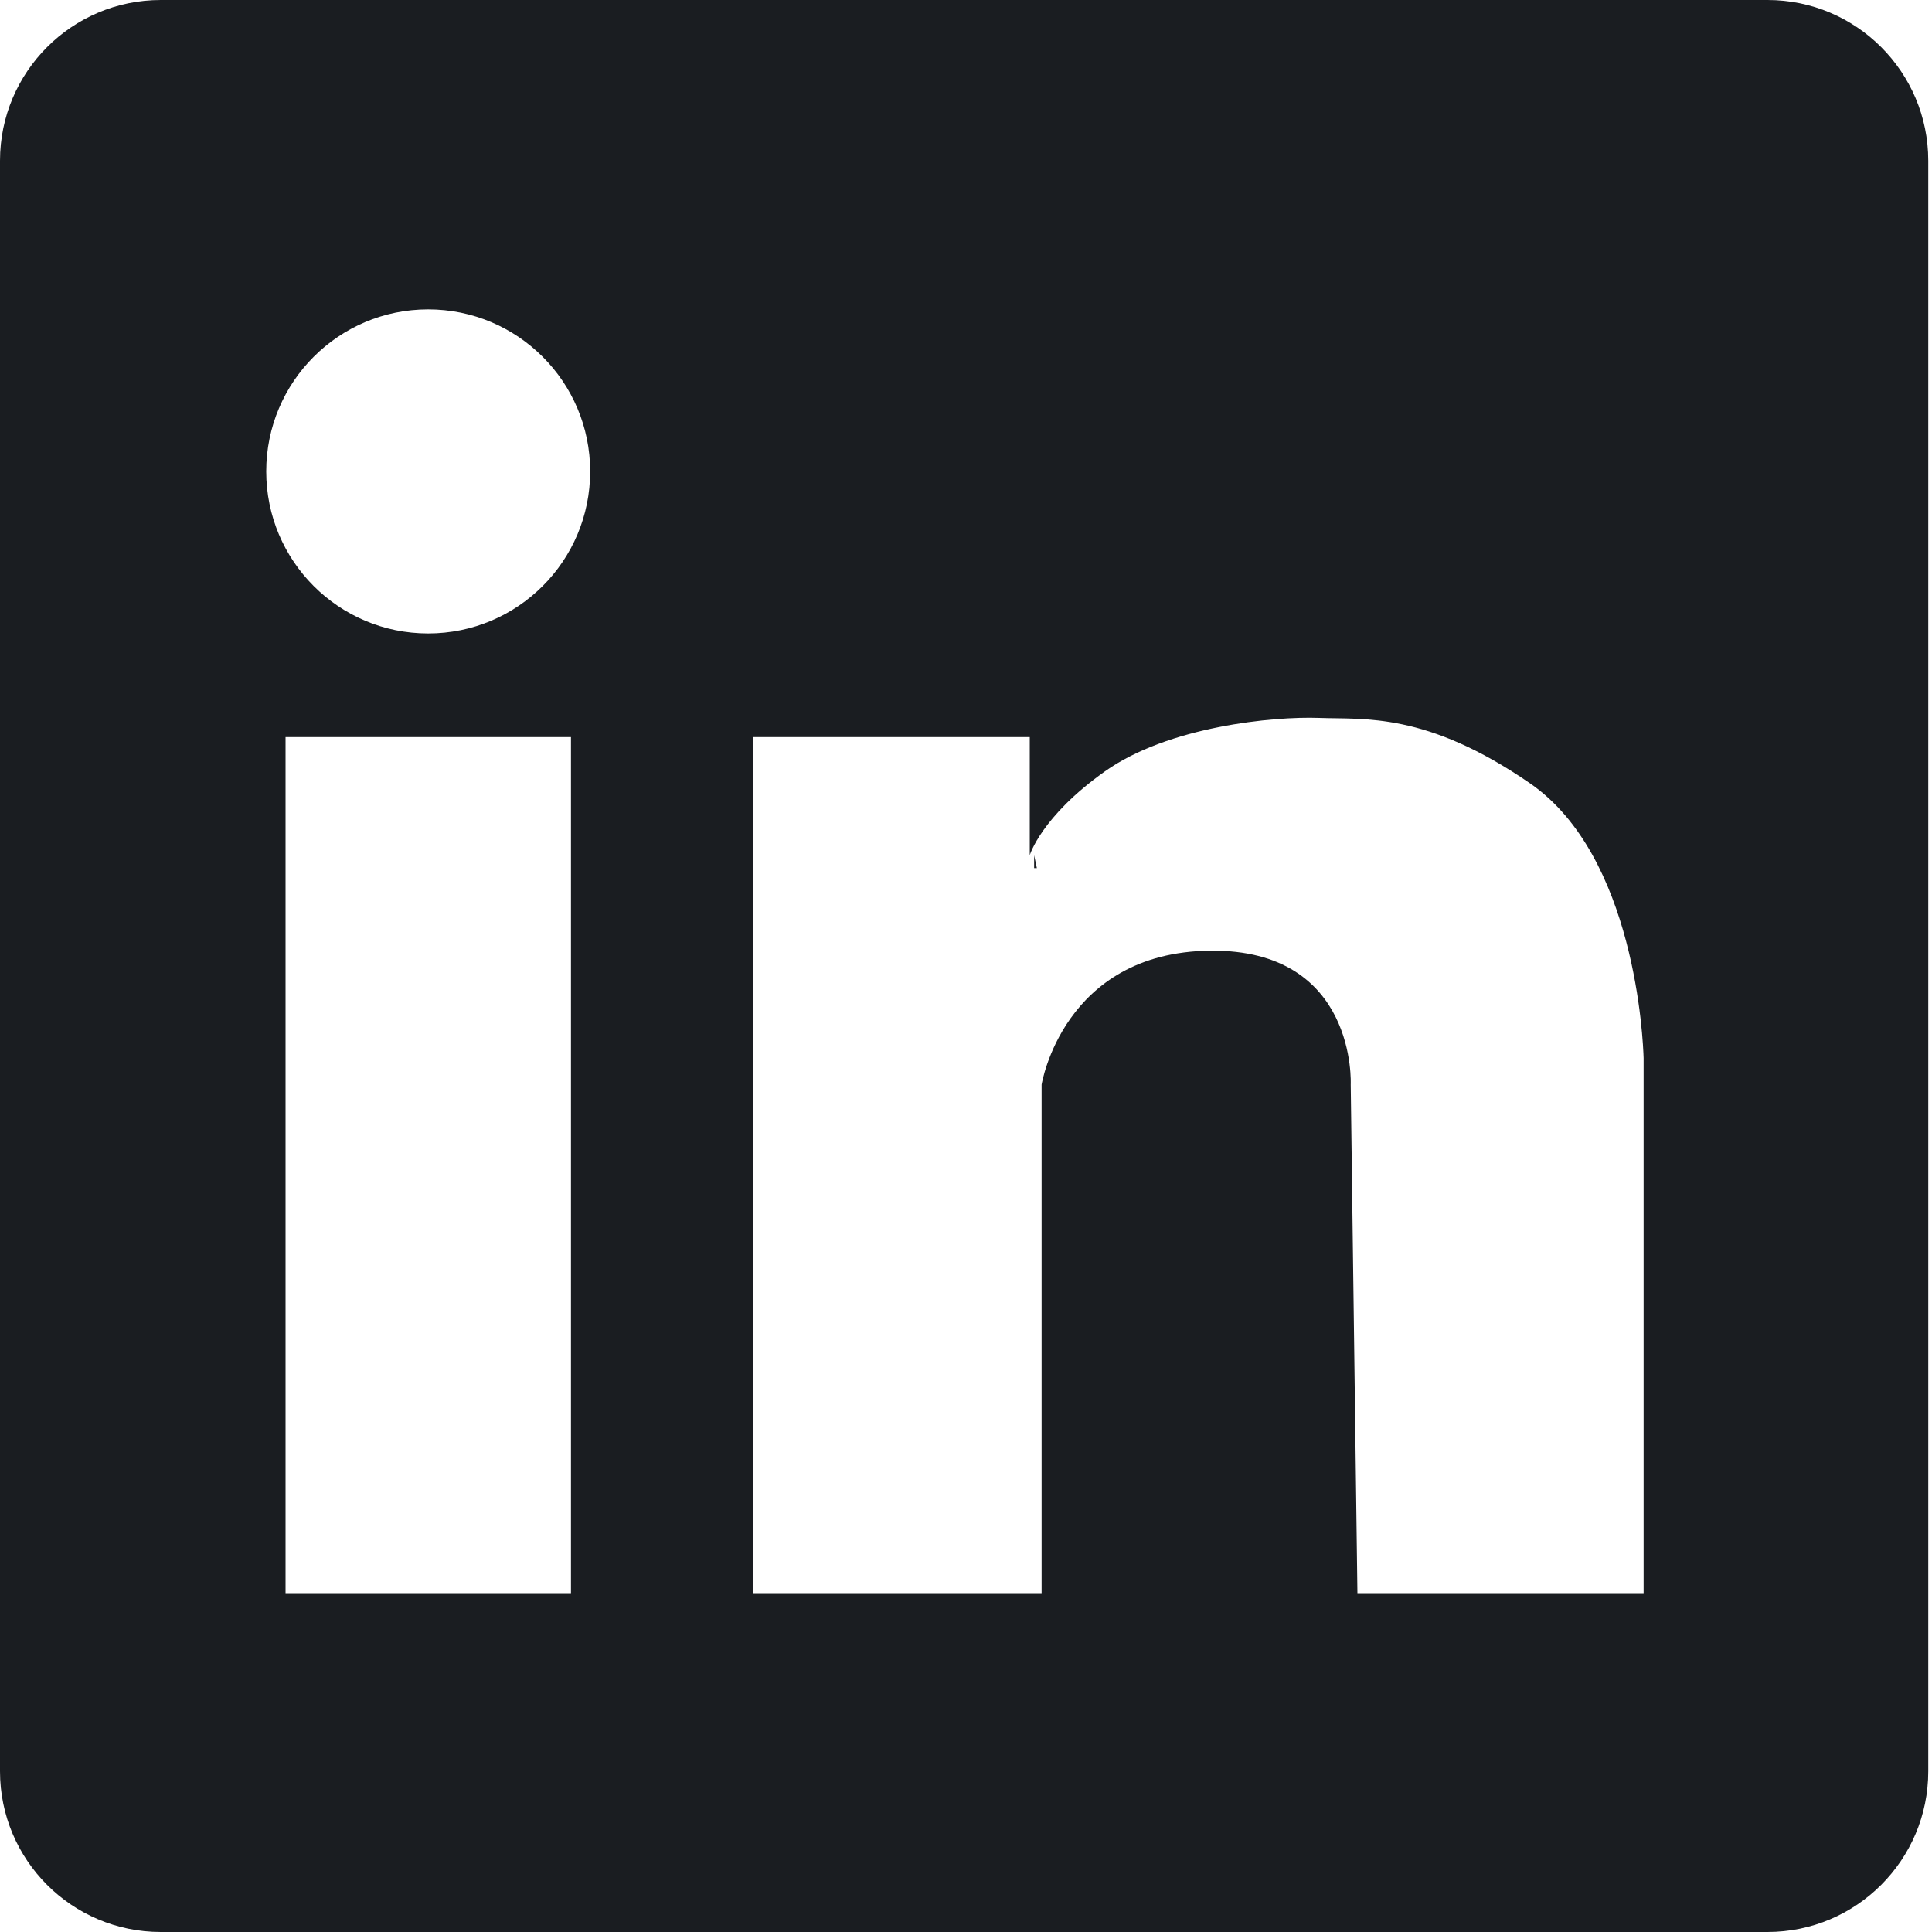 <?xml version="1.0" encoding="UTF-8"?>
<svg width="15px" height="15px" viewBox="0 0 15 15" version="1.1" xmlns="http://www.w3.org/2000/svg" xmlns:xlink="http://www.w3.org/1999/xlink">
    <!-- Generator: Sketch 59 (86127) - https://sketch.com -->
    <title>领英</title>
    <desc>Created with Sketch.</desc>
    <g id="个人" stroke="none" stroke-width="1" fill="none" fill-rule="evenodd">
        <g id="国际汇款" transform="translate(-393, -5879)" fill="#1A1D21" fill-rule="nonzero">
            <g id="编组-22" transform="translate(196, 5563)">
                <g id="编组-55" transform="translate(140, 315)">
                    <g id="领英" transform="translate(57, 1)">
                        <path d="M13.723,0 C14.412,0 14.971,0.559 14.971,1.248 L14.971,1.248 L14.971,13.752 C14.971,14.441 14.412,15 13.723,15 L13.723,15 L1.248,15 C0.559,15 1.03564454e-05,14.441 1.03564454e-05,13.752 L1.03564454e-05,13.752 L1.03564454e-05,1.248 C1.03564454e-05,0.559 0.559,0 1.248,0 L1.248,0 Z M4.433,5.723 L2.217,5.723 L2.217,12.369 L4.433,12.369 L4.433,5.723 Z M10.241,5.574 C9.889,5.561 9.07,5.639 8.577,5.99 C8.083,6.341 7.995,6.64 7.995,6.64 L7.995,6.64 L7.995,5.723 L5.849,5.723 L5.849,12.369 L8.087,12.369 L8.087,8.421 C8.087,8.421 8.252,7.394 9.395,7.381 C10.539,7.368 10.487,8.421 10.487,8.421 L10.487,8.421 L10.539,12.369 L12.761,12.369 L12.761,8.215 C12.757,8.08 12.698,6.646 11.878,6.081 C11.072,5.526 10.592,5.587 10.241,5.574 Z M8.029,6.64 L8.05,6.74 L8.029,6.74 L8.029,6.64 Z M3.324,2.402 C2.63,2.402 2.067,2.965 2.067,3.66 C2.067,4.355 2.63,4.918 3.324,4.918 C4.019,4.918 4.582,4.355 4.582,3.66 C4.582,2.965 4.019,2.402 3.324,2.402 Z" id="形状结合"></path>
                    </g>
                </g>
            </g>
        </g>
    </g>
</svg>